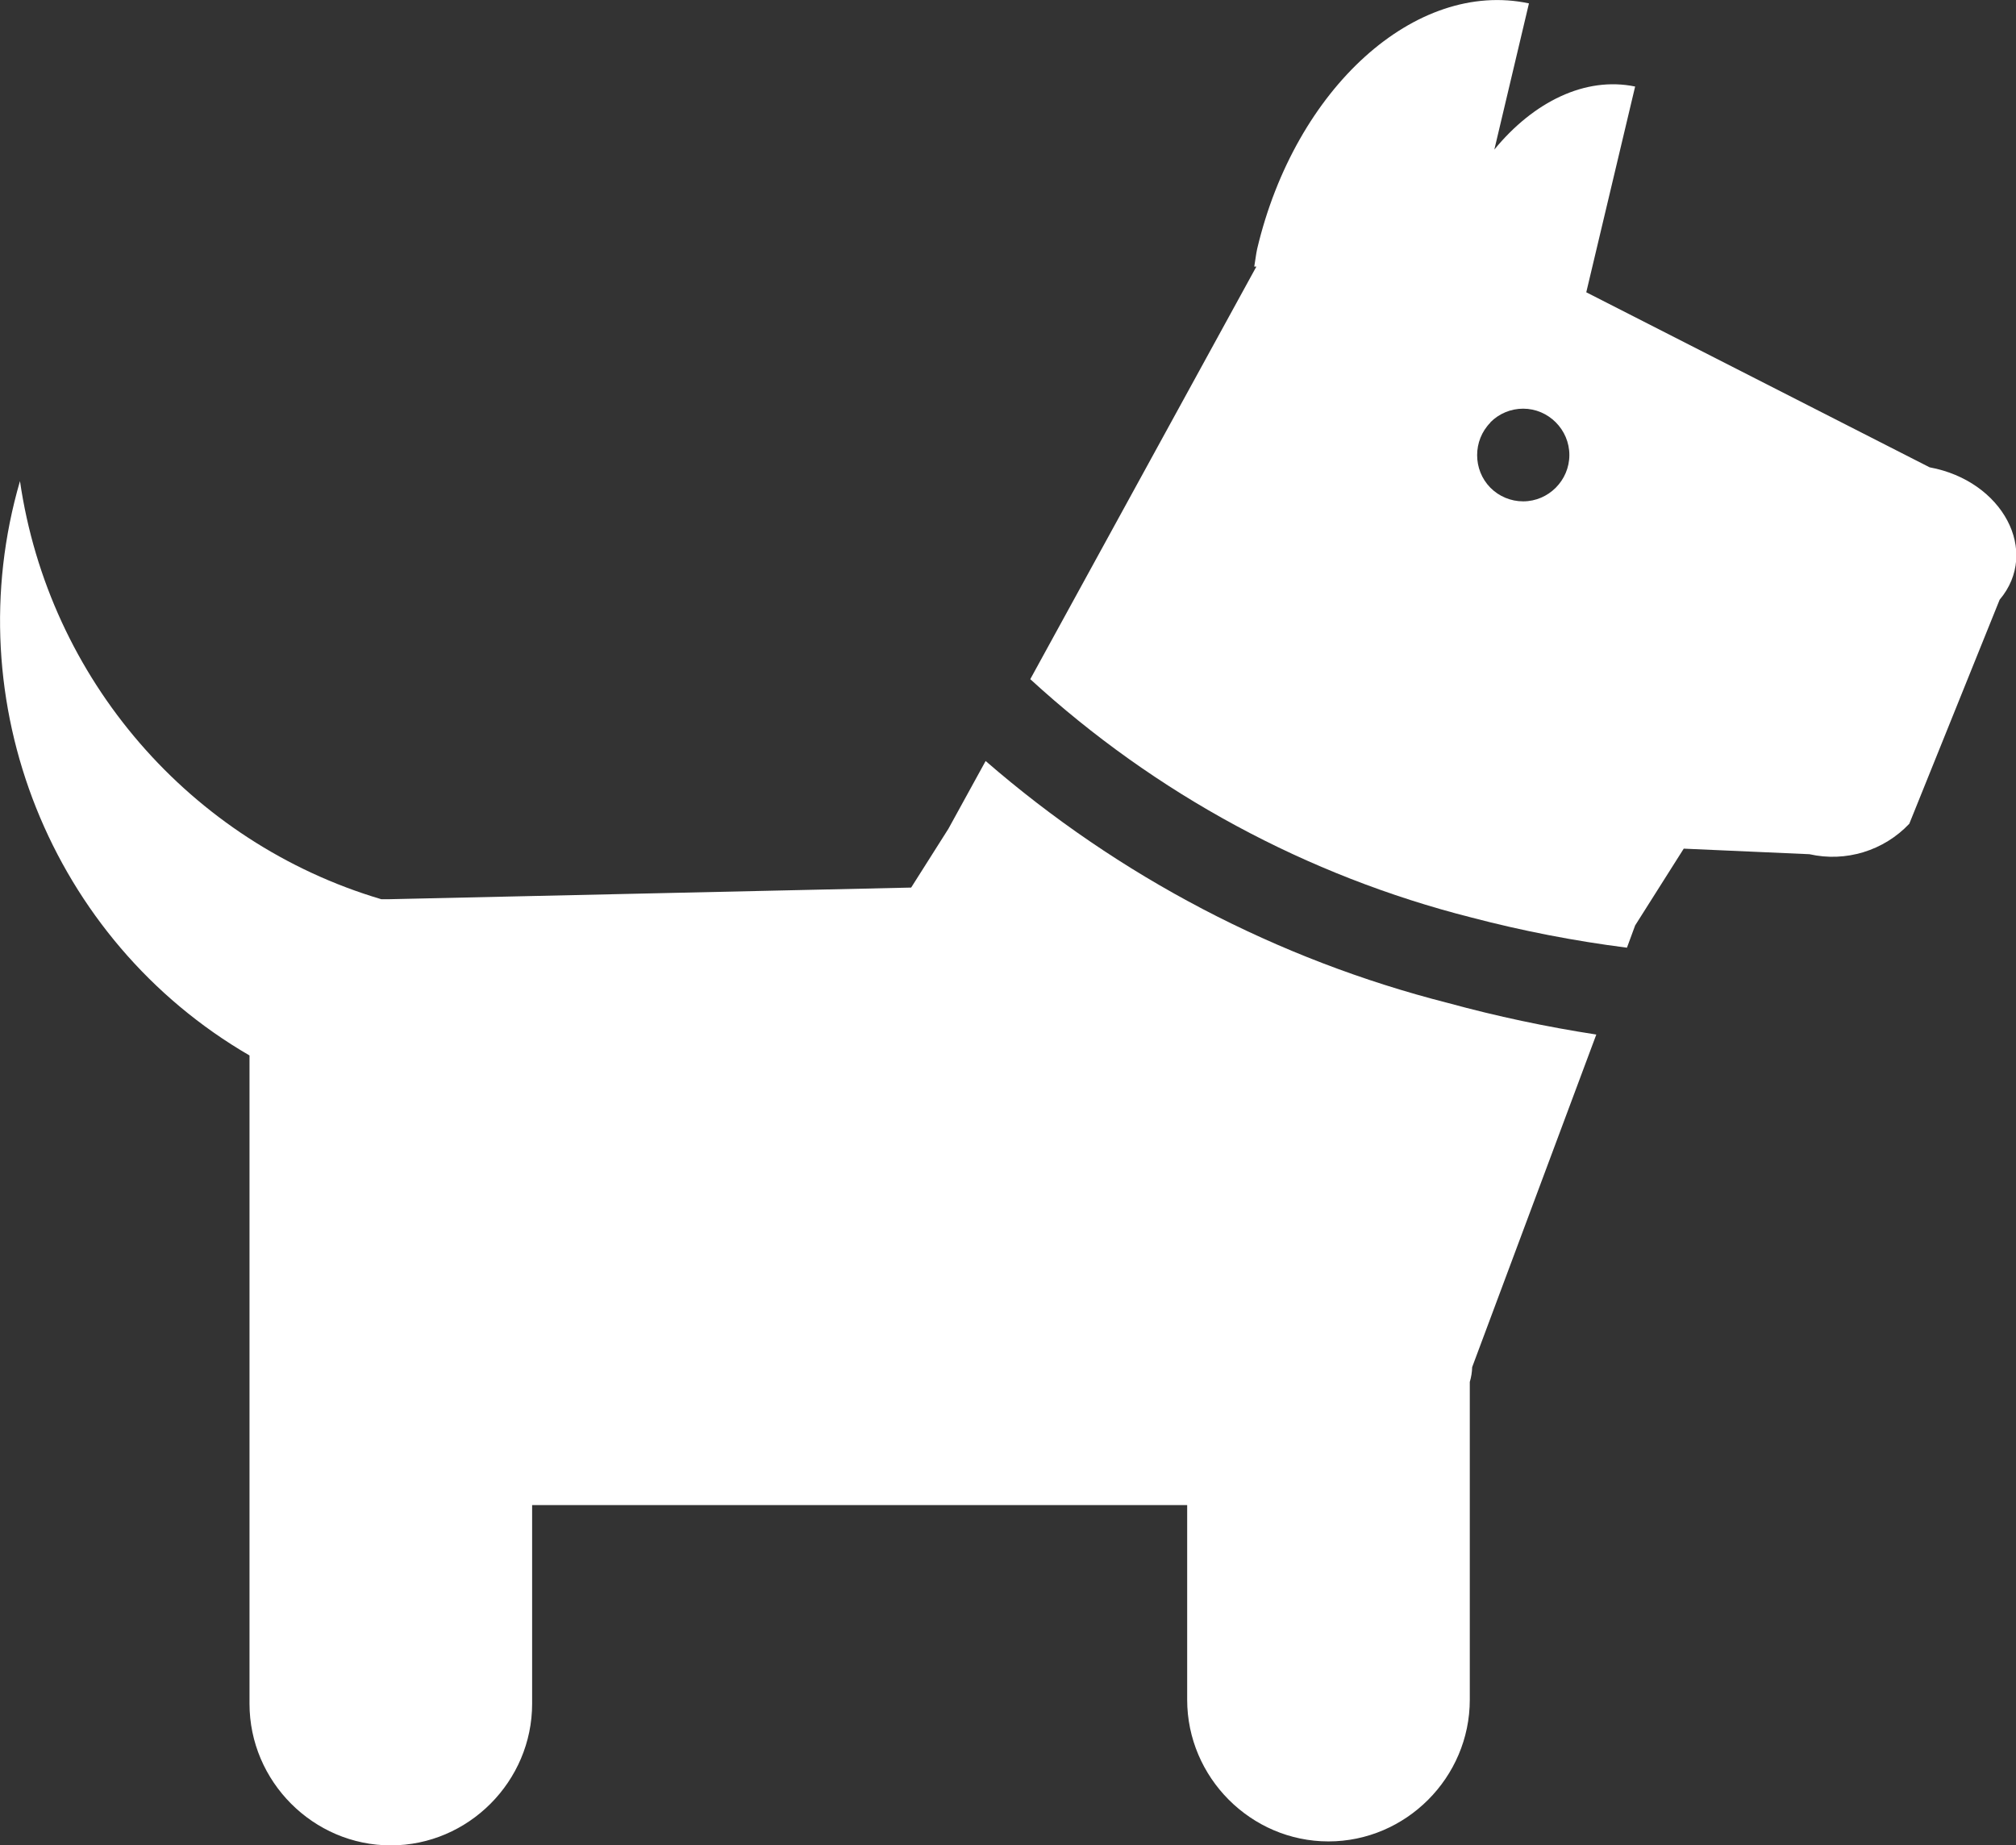 <?xml version="1.0" encoding="UTF-8" standalone="no"?>
<!DOCTYPE svg PUBLIC "-//W3C//DTD SVG 1.1//EN" "http://www.w3.org/Graphics/SVG/1.1/DTD/svg11.dtd">
<svg width="100%" height="100%" viewBox="0 0 59 54" version="1.1" xmlns="http://www.w3.org/2000/svg" xmlns:xlink="http://www.w3.org/1999/xlink" xml:space="preserve" xmlns:serif="http://www.serif.com/" style="fill-rule:evenodd;clip-rule:evenodd;stroke-linejoin:round;stroke-miterlimit:2;">
    <rect x="0" y="0" width="59" height="54" fill="#333333" stroke="none"/>
    <g transform="matrix(0.773,0,0,0.775,-9.588,-11.123)">
        <path d="M51.41,40C56.147,44.333 61.886,47.426 68.11,49C70.047,49.507 72.014,49.888 74,50.14L74.31,49.3L76.15,46.4L80.91,46.61C82.283,46.919 83.722,46.481 84.69,45.46L88.11,37C89.65,35.18 88.23,32.51 85.46,32L72.46,25.39L74.31,17.62C72.42,17.23 70.46,18.2 68.98,20L70.29,14.48C66,13.57 61.44,17.68 60,23.75C59.95,23.98 59.93,24.2 59.89,24.42L59.97,24.42L51.41,40ZM68.83,30.3C69.158,29.97 69.605,29.785 70.07,29.785C71.03,29.785 71.82,30.575 71.82,31.535C71.82,32.495 71.03,33.285 70.07,33.285C69.605,33.285 69.158,33.1 68.83,32.77C68.161,32.093 68.161,30.987 68.83,30.31L68.83,30.3Z" style="fill:white;fill-rule:nonzero;"/>
    </g>
    <g transform="matrix(0.773,0,0,0.775,-9.588,-11.123)">
        <path d="M67.23,52.23C60.762,50.588 54.766,47.458 49.72,43.09L48.31,45.65L46.9,47.87L27.12,48.31L26.84,48.31C19.603,46.169 14.248,39.988 13.16,32.52C10.725,40.861 14.33,49.858 21.85,54.21L21.85,78.69C21.85,81.625 24.265,84.04 27.2,84.04C30.135,84.04 32.55,81.625 32.55,78.69L32.55,71.19L57.35,71.19L57.35,78.54C57.35,81.475 59.765,83.89 62.7,83.89C65.635,83.89 68.05,81.475 68.05,78.54L68.05,66.54C68.104,66.358 68.135,66.17 68.14,65.98L72.84,53.42C70.949,53.13 69.076,52.733 67.23,52.23Z" style="fill:white;fill-rule:nonzero;"/>
    </g>
</svg>
